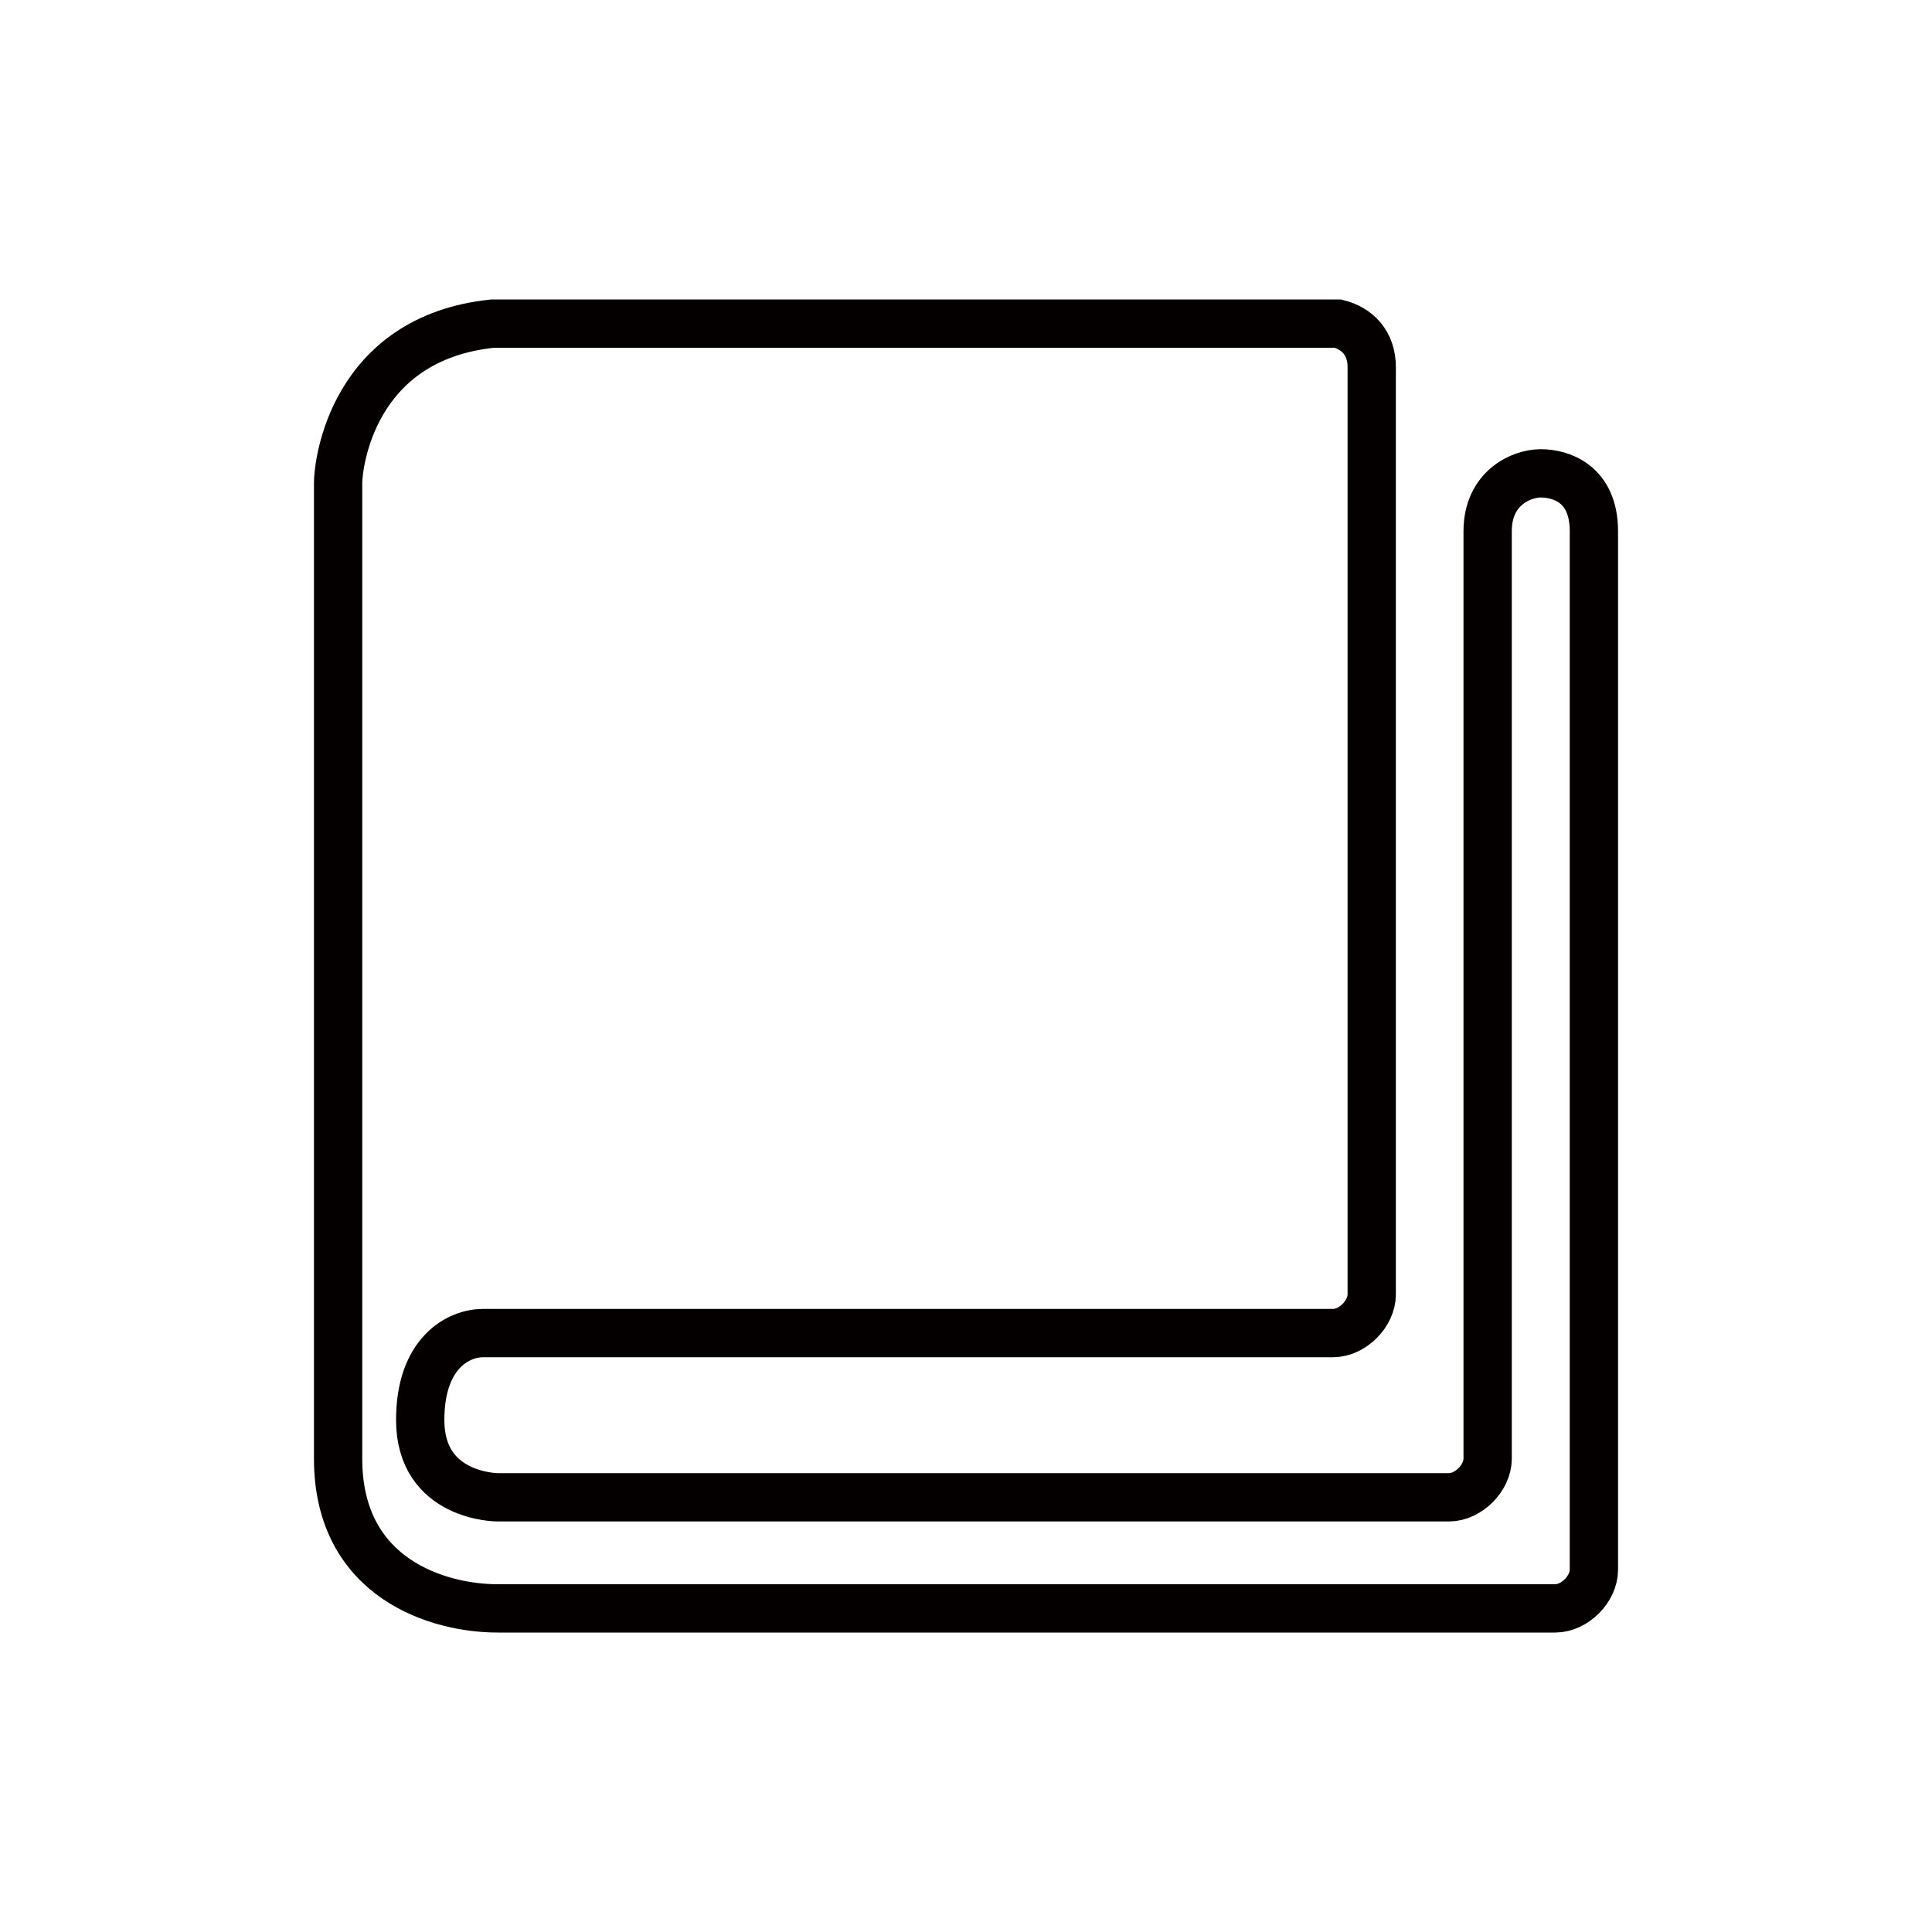 <svg id="レイヤー_1" xmlns="http://www.w3.org/2000/svg" viewBox="0 0 40 40"><style>.st0{fill:none;stroke:#040000;stroke-miterlimit:10;}</style><path class="st0" d="M28.4 7.6v19.2c0 .4-.4.8-.8.8H10c-.5 0-1.3.4-1.3 1.8 0 1.6 1.6 1.6 1.6 1.6H30c.4 0 .8-.4.8-.8V11c0-.9.7-1.2 1.1-1.2.4 0 1.1.2 1.1 1.2v21.5c0 .4-.4.8-.8.8H10.3c-1.2 0-3.3-.6-3.3-3.1V10.1 10c0-.4.3-3 3.2-3.3h17.5c.4.1.7.4.7.9z"/></svg>